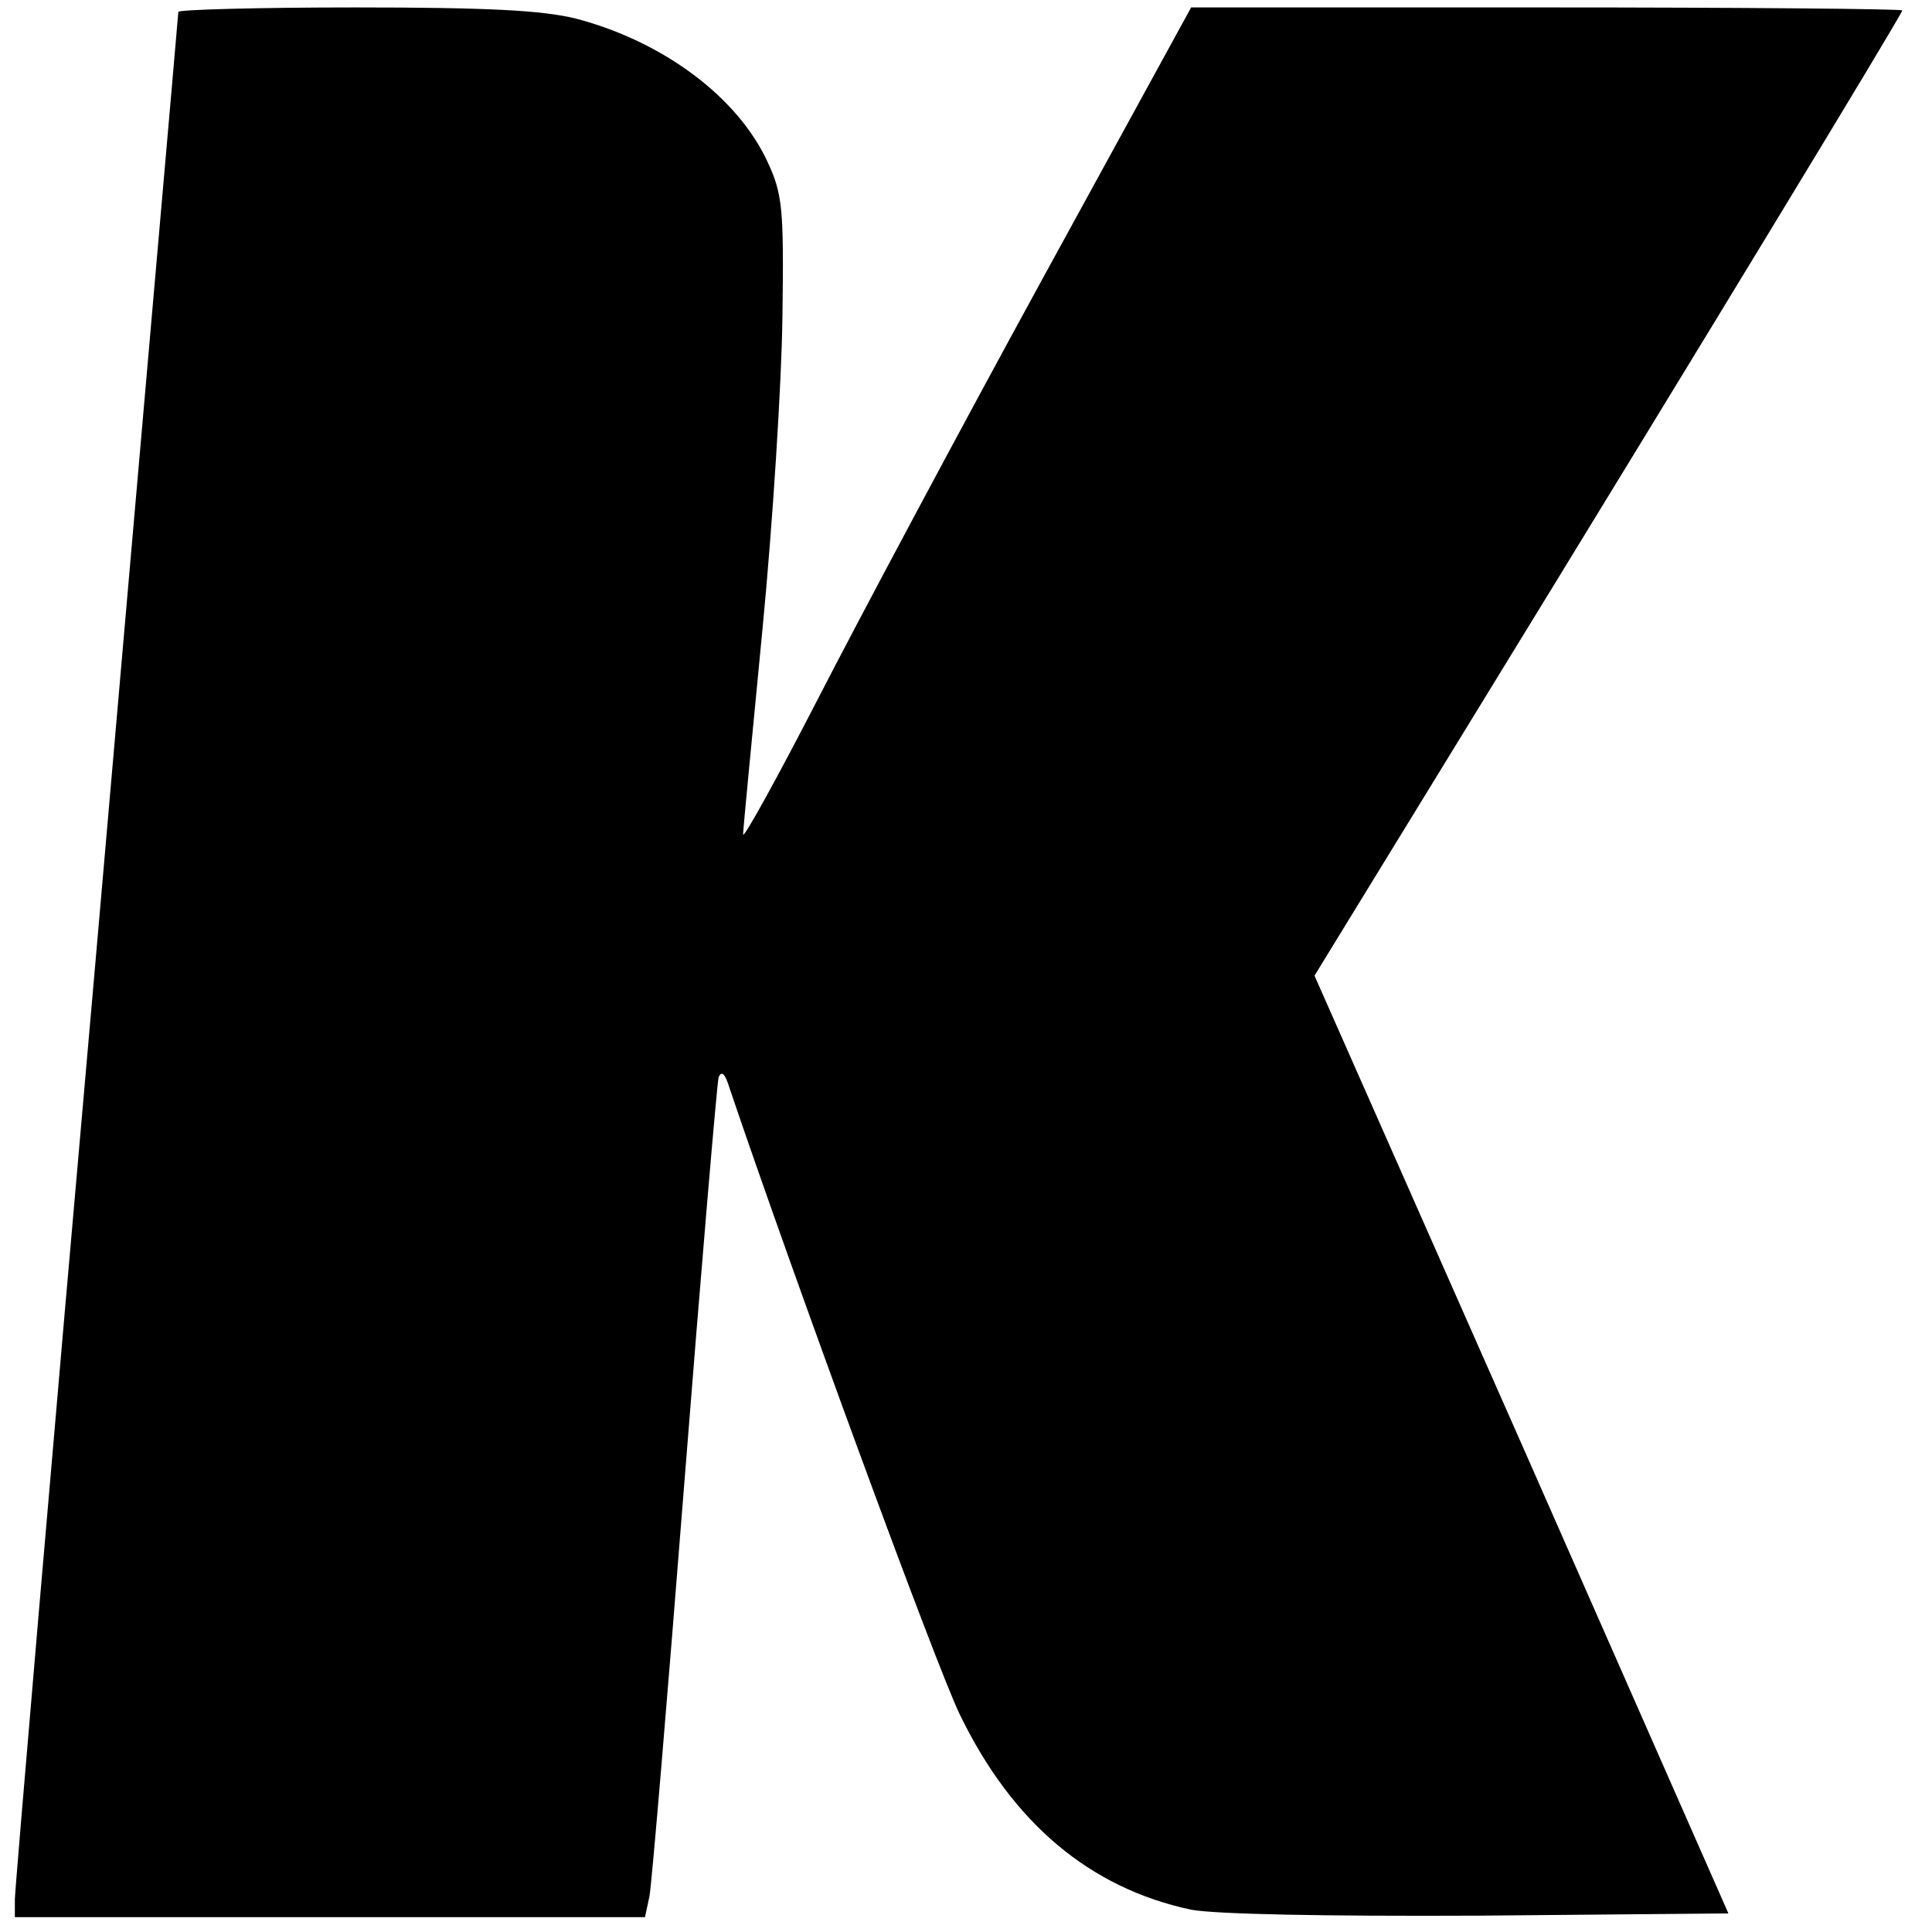 <?xml version="1.0" standalone="no"?>
<!DOCTYPE svg PUBLIC "-//W3C//DTD SVG 20010904//EN"
 "http://www.w3.org/TR/2001/REC-SVG-20010904/DTD/svg10.dtd">
<svg version="1.0" xmlns="http://www.w3.org/2000/svg"
 width="260pt" height="260pt" viewBox="0 0 260 260"
 preserveAspectRatio="xMidYMid meet">
<g transform="translate(0,260) scale(0.1,-0.1)"
fill="#000000" stroke="none">
<path d="M240 2584 c0 -3 -50 -571 -110 -1261 -61 -691 -110 -1266 -110 -1279
l0 -24 424 0 424 0 6 28 c3 15 24 265 47 557 23 292 44 537 46 545 4 10 9 5
15 -15 86 -254 279 -780 310 -843 71 -146 175 -233 311 -262 33 -6 175 -9 388
-8 l335 3 -278 631 -279 631 217 354 c292 476 574 940 574 945 0 2 -215 4
-479 4 l-478 0 -201 -367 c-111 -203 -246 -456 -301 -563 -55 -107 -101 -190
-101 -183 0 6 12 130 26 275 14 144 26 335 27 423 2 145 0 164 -20 207 -40 87
-140 162 -258 193 -45 11 -116 15 -297 15 -131 0 -238 -3 -238 -6z"/>
</g>
</svg>
